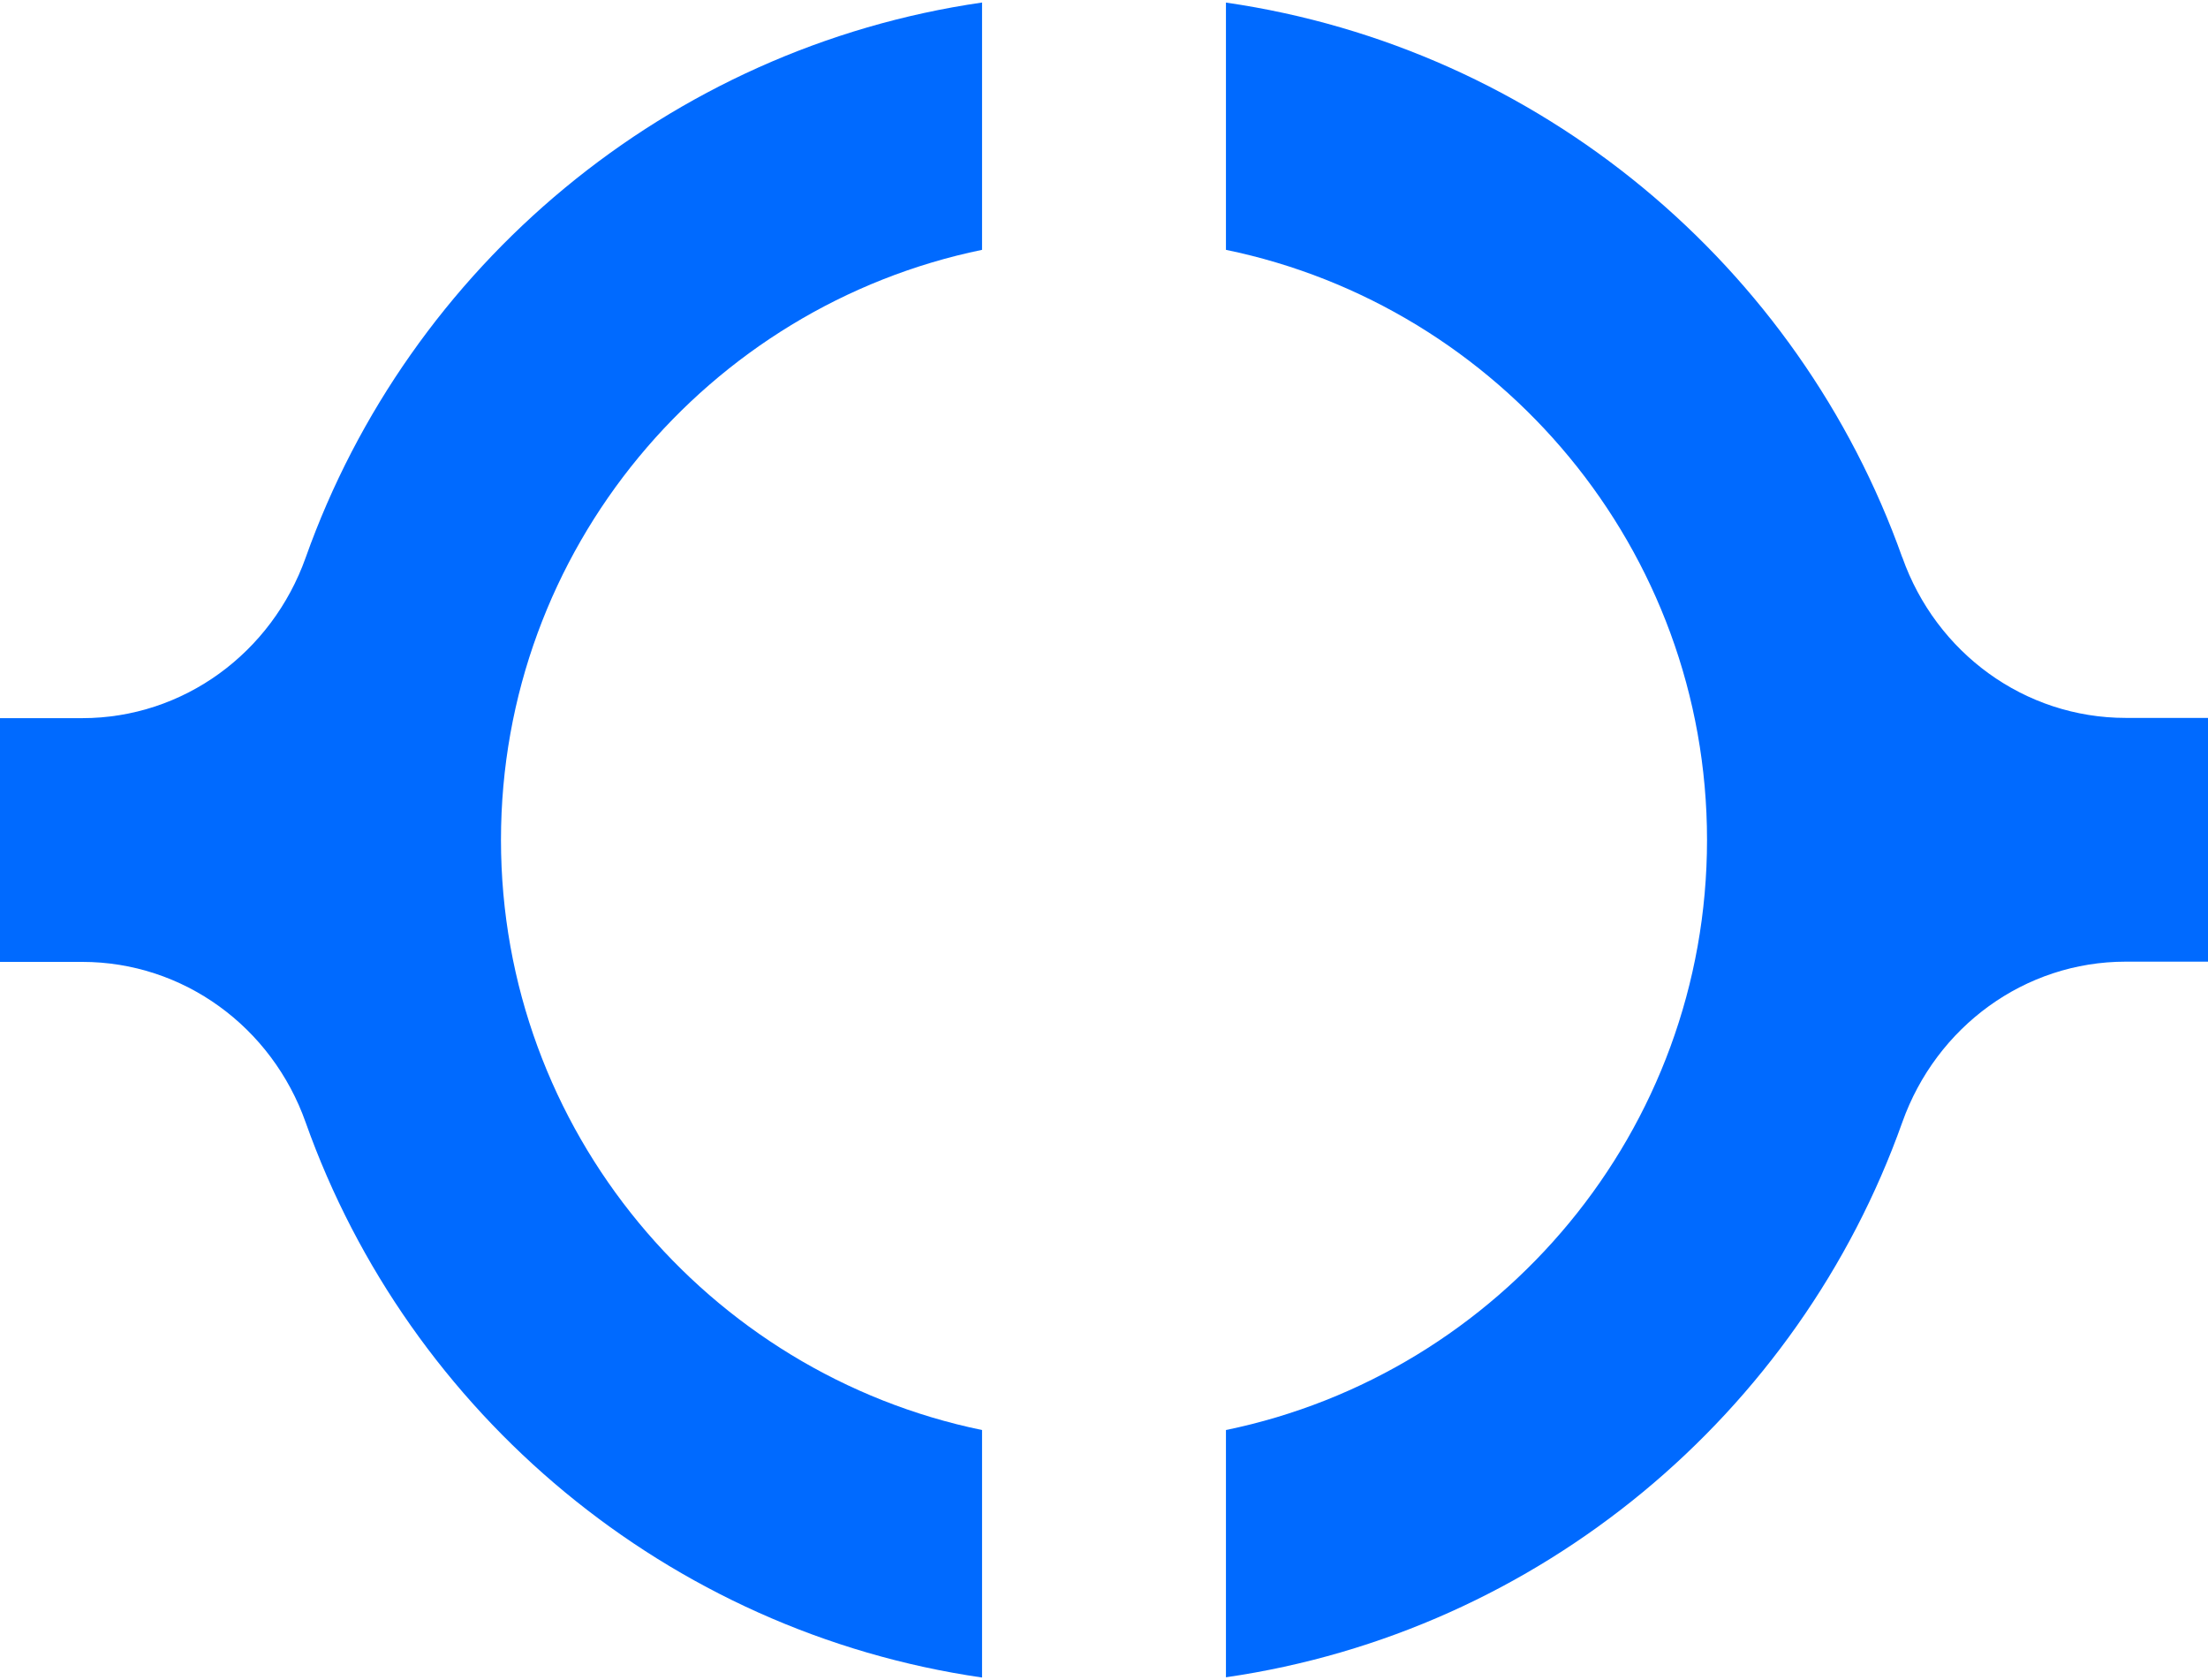 <svg width="439" height="334" viewBox="0 0 439 334" fill="none" xmlns="http://www.w3.org/2000/svg">
<path d="M60.773 110.859C54.026 129.812 36.468 142.772 16.346 142.772H0V191.228H16.346C36.468 191.228 54.061 204.164 60.773 223.141C81.335 281.044 132.795 324.445 195.255 333.5V284.296C140.742 273.057 99.605 224.719 99.605 166.982C99.605 109.245 140.742 60.907 195.255 49.669V0.5C132.807 9.543 81.347 52.956 60.773 110.859Z" fill="#006AFF"/>
<path d="M378.215 110.824C357.629 52.92 306.217 9.555 243.745 0.512V49.669C298.258 60.907 339.395 109.245 339.395 166.982C339.395 224.719 298.293 273.057 243.745 284.296V333.452C306.193 324.409 357.653 280.997 378.227 223.093C384.974 204.14 402.531 191.181 422.655 191.181H439V142.724H422.655C402.52 142.724 384.939 129.788 378.227 110.812L378.215 110.824Z" fill="#006AFF"/>
</svg>
